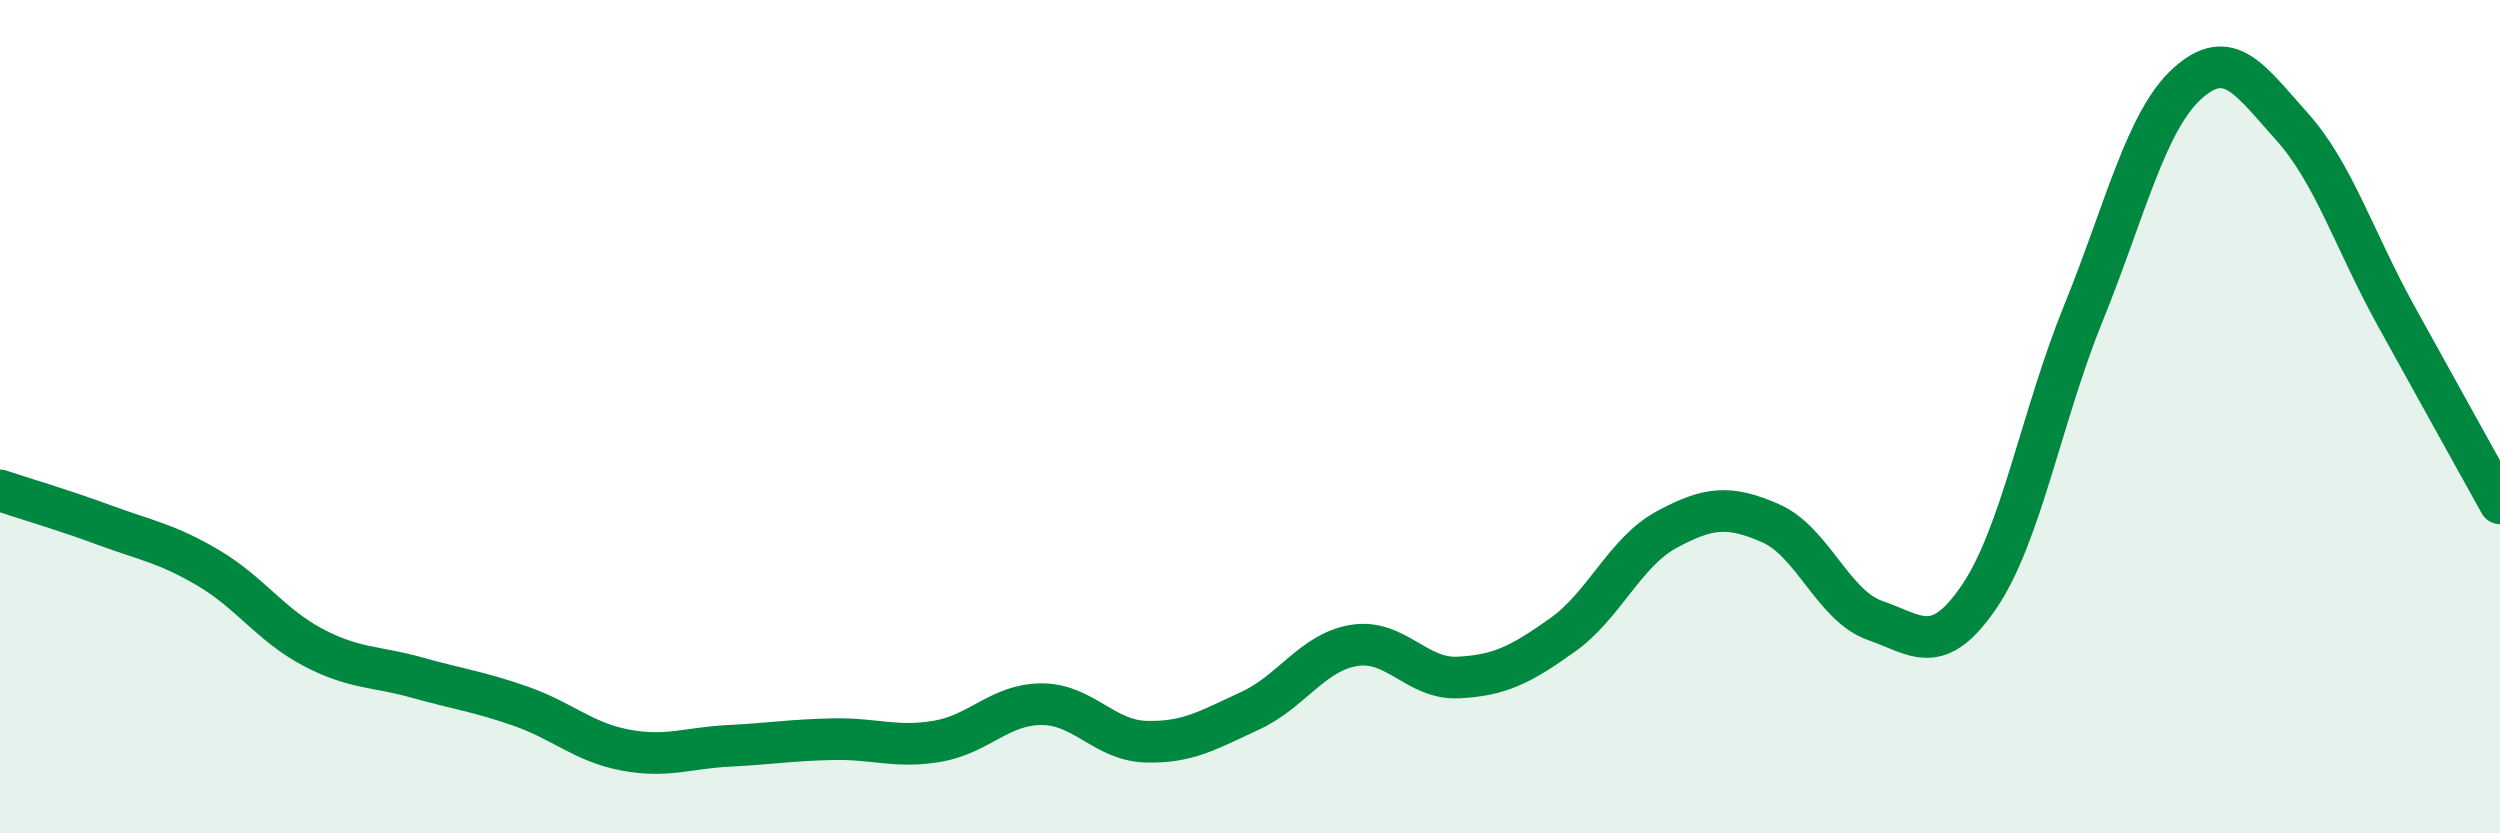 
    <svg width="60" height="20" viewBox="0 0 60 20" xmlns="http://www.w3.org/2000/svg">
      <path
        d="M 0,11.77 C 0.5,11.94 1.5,12.23 2.5,12.6 C 3.5,12.97 4,13.04 5,13.63 C 6,14.22 6.5,15 7.5,15.53 C 8.5,16.06 9,15.98 10,16.26 C 11,16.54 11.5,16.6 12.5,16.95 C 13.5,17.3 14,17.81 15,18 C 16,18.19 16.5,17.95 17.5,17.9 C 18.5,17.85 19,17.76 20,17.74 C 21,17.72 21.5,17.96 22.5,17.79 C 23.5,17.62 24,16.9 25,16.9 C 26,16.9 26.5,17.77 27.5,17.8 C 28.5,17.83 29,17.52 30,17.06 C 31,16.6 31.5,15.65 32.5,15.49 C 33.5,15.33 34,16.31 35,16.26 C 36,16.21 36.5,15.95 37.5,15.24 C 38.5,14.53 39,13.25 40,12.71 C 41,12.17 41.5,12.12 42.5,12.56 C 43.5,13 44,14.54 45,14.89 C 46,15.24 46.5,15.79 47.5,14.32 C 48.5,12.85 49,9.98 50,7.52 C 51,5.06 51.5,2.9 52.5,2 C 53.5,1.1 54,1.92 55,3.03 C 56,4.14 56.5,5.76 57.5,7.57 C 58.5,9.38 59.5,11.18 60,12.08L60 20L0 20Z"
        fill="#008740"
        opacity="0.1"
        stroke-linecap="round"
        stroke-linejoin="round"
      />
      <path
        d="M 0,11.77 C 0.5,11.94 1.5,12.23 2.5,12.6 C 3.5,12.97 4,13.04 5,13.63 C 6,14.22 6.5,15 7.5,15.53 C 8.5,16.06 9,15.98 10,16.26 C 11,16.54 11.5,16.6 12.5,16.95 C 13.5,17.3 14,17.81 15,18 C 16,18.19 16.5,17.95 17.5,17.9 C 18.5,17.85 19,17.76 20,17.74 C 21,17.72 21.5,17.96 22.5,17.79 C 23.5,17.62 24,16.9 25,16.9 C 26,16.9 26.5,17.77 27.5,17.8 C 28.5,17.83 29,17.52 30,17.06 C 31,16.6 31.5,15.65 32.5,15.49 C 33.5,15.33 34,16.31 35,16.26 C 36,16.21 36.5,15.95 37.5,15.24 C 38.5,14.53 39,13.25 40,12.71 C 41,12.17 41.5,12.12 42.5,12.56 C 43.5,13 44,14.54 45,14.89 C 46,15.24 46.5,15.79 47.5,14.32 C 48.5,12.85 49,9.98 50,7.52 C 51,5.06 51.5,2.9 52.5,2 C 53.5,1.1 54,1.92 55,3.03 C 56,4.14 56.5,5.76 57.5,7.57 C 58.5,9.38 59.5,11.18 60,12.08"
        stroke="#008740"
        stroke-width="1"
        fill="none"
        stroke-linecap="round"
        stroke-linejoin="round"
      />
    </svg>
  